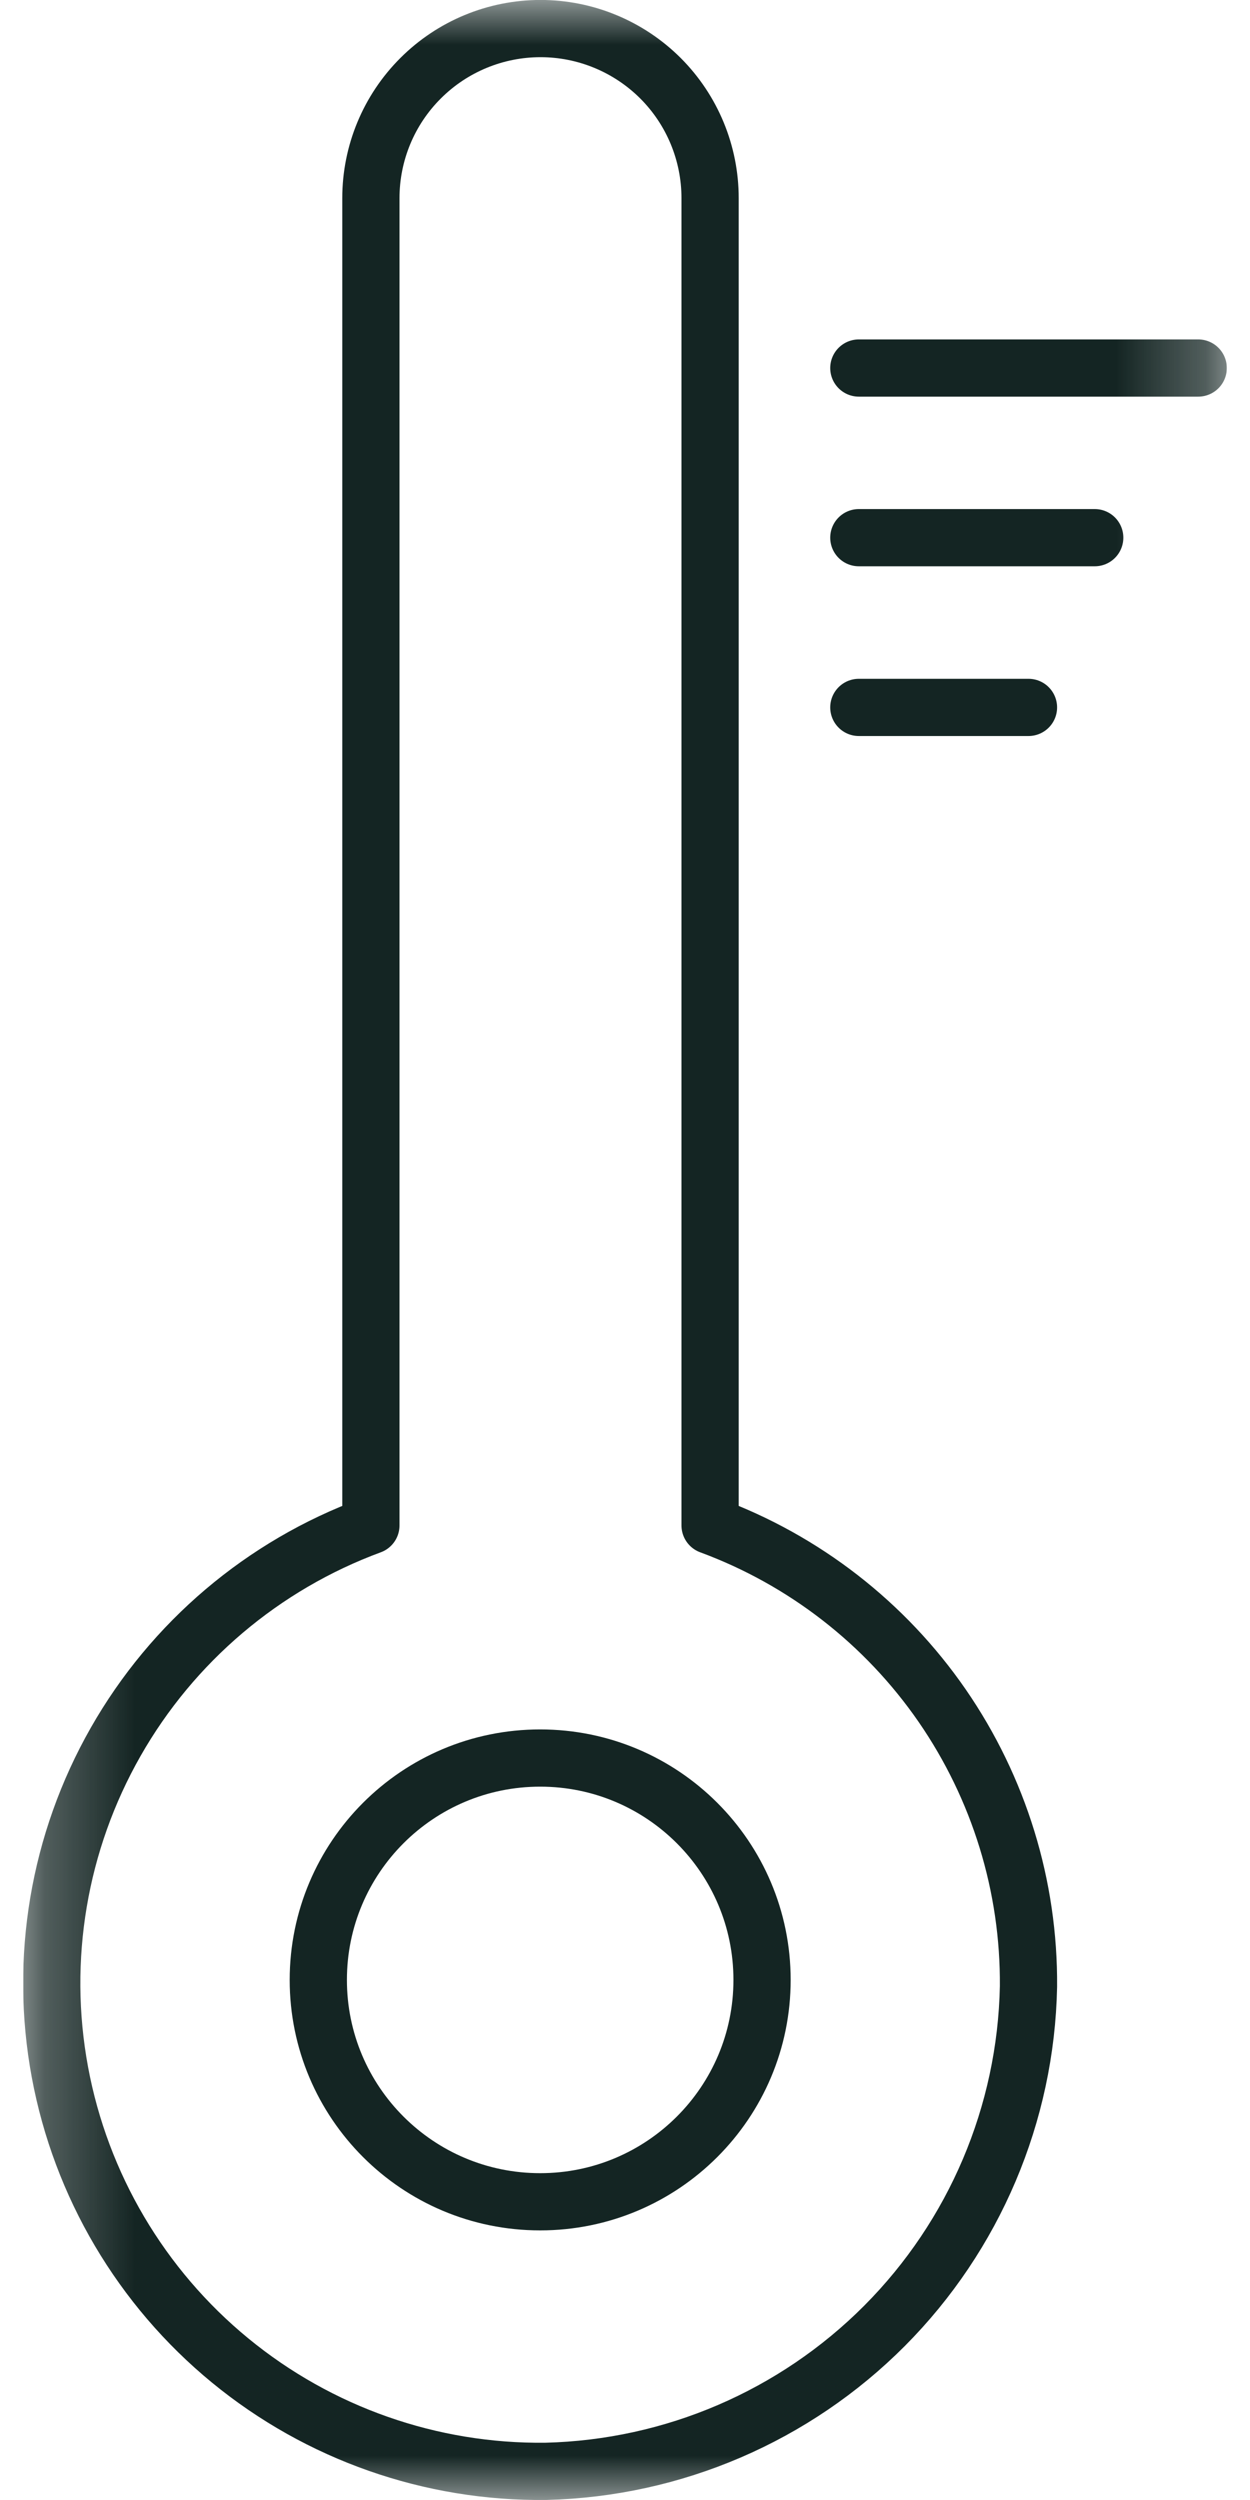 <svg width="14" height="28" viewBox="0 0 14 28" fill="none" xmlns="http://www.w3.org/2000/svg">
<g id="Grupo-195.svg" clip-path="url(#clip0_20006_293)">
<g id="Clip path group">
<mask id="mask0_20006_293" style="mask-type:luminance" maskUnits="userSpaceOnUse" x="0" y="-1" width="14" height="29">
<g id="a">
<path id="Ret&#195;&#162;ngulo 21" d="M13.74 -0H0.26V28H13.74V-0Z" fill="white"/>
</g>
</mask>
<g mask="url(#mask0_20006_293)">
<g id="Grupo 195">
<path id="Caminho 244" d="M7.953 17.085V2.219C7.953 1.715 7.753 1.232 7.397 0.876C7.04 0.52 6.557 0.32 6.054 0.32C5.55 0.32 5.067 0.52 4.711 0.876C4.354 1.232 4.154 1.715 4.154 2.219V17.085C2.945 17.531 1.932 18.39 1.295 19.51C0.657 20.631 0.436 21.94 0.671 23.208C0.906 24.475 1.581 25.619 2.577 26.437C3.573 27.255 4.826 27.695 6.115 27.679C7.542 27.644 8.9 27.06 9.907 26.049C10.914 25.037 11.491 23.676 11.519 22.249C11.528 21.126 11.19 20.028 10.552 19.103C9.914 18.179 9.006 17.474 7.953 17.085Z" stroke="#142523" stroke-width="0.641" stroke-linecap="round" stroke-linejoin="round"/>
<path id="Elipse 2" d="M6.05 24.66C7.422 24.66 8.535 23.548 8.535 22.175C8.535 20.803 7.422 19.69 6.05 19.69C4.677 19.69 3.565 20.803 3.565 22.175C3.565 23.548 4.677 24.66 6.05 24.66Z" stroke="#142523" stroke-width="0.641" stroke-linecap="round" stroke-linejoin="round"/>
<path id="Linha 34" d="M9.619 4.122H13.42" stroke="#142523" stroke-width="0.641" stroke-linecap="round" stroke-linejoin="round"/>
<path id="Linha 35" d="M9.619 6.022H12.261" stroke="#142523" stroke-width="0.641" stroke-linecap="round" stroke-linejoin="round"/>
<path id="Linha 36" d="M9.619 7.923H11.519" stroke="#142523" stroke-width="0.641" stroke-linecap="round" stroke-linejoin="round"/>
</g>
</g>
</g>
</g>
<defs>
<clipPath id="clip0_20006_293">
<rect width="13.481" height="28" fill="white" transform="translate(0.26 -0)"/>
</clipPath>
</defs>
</svg>
